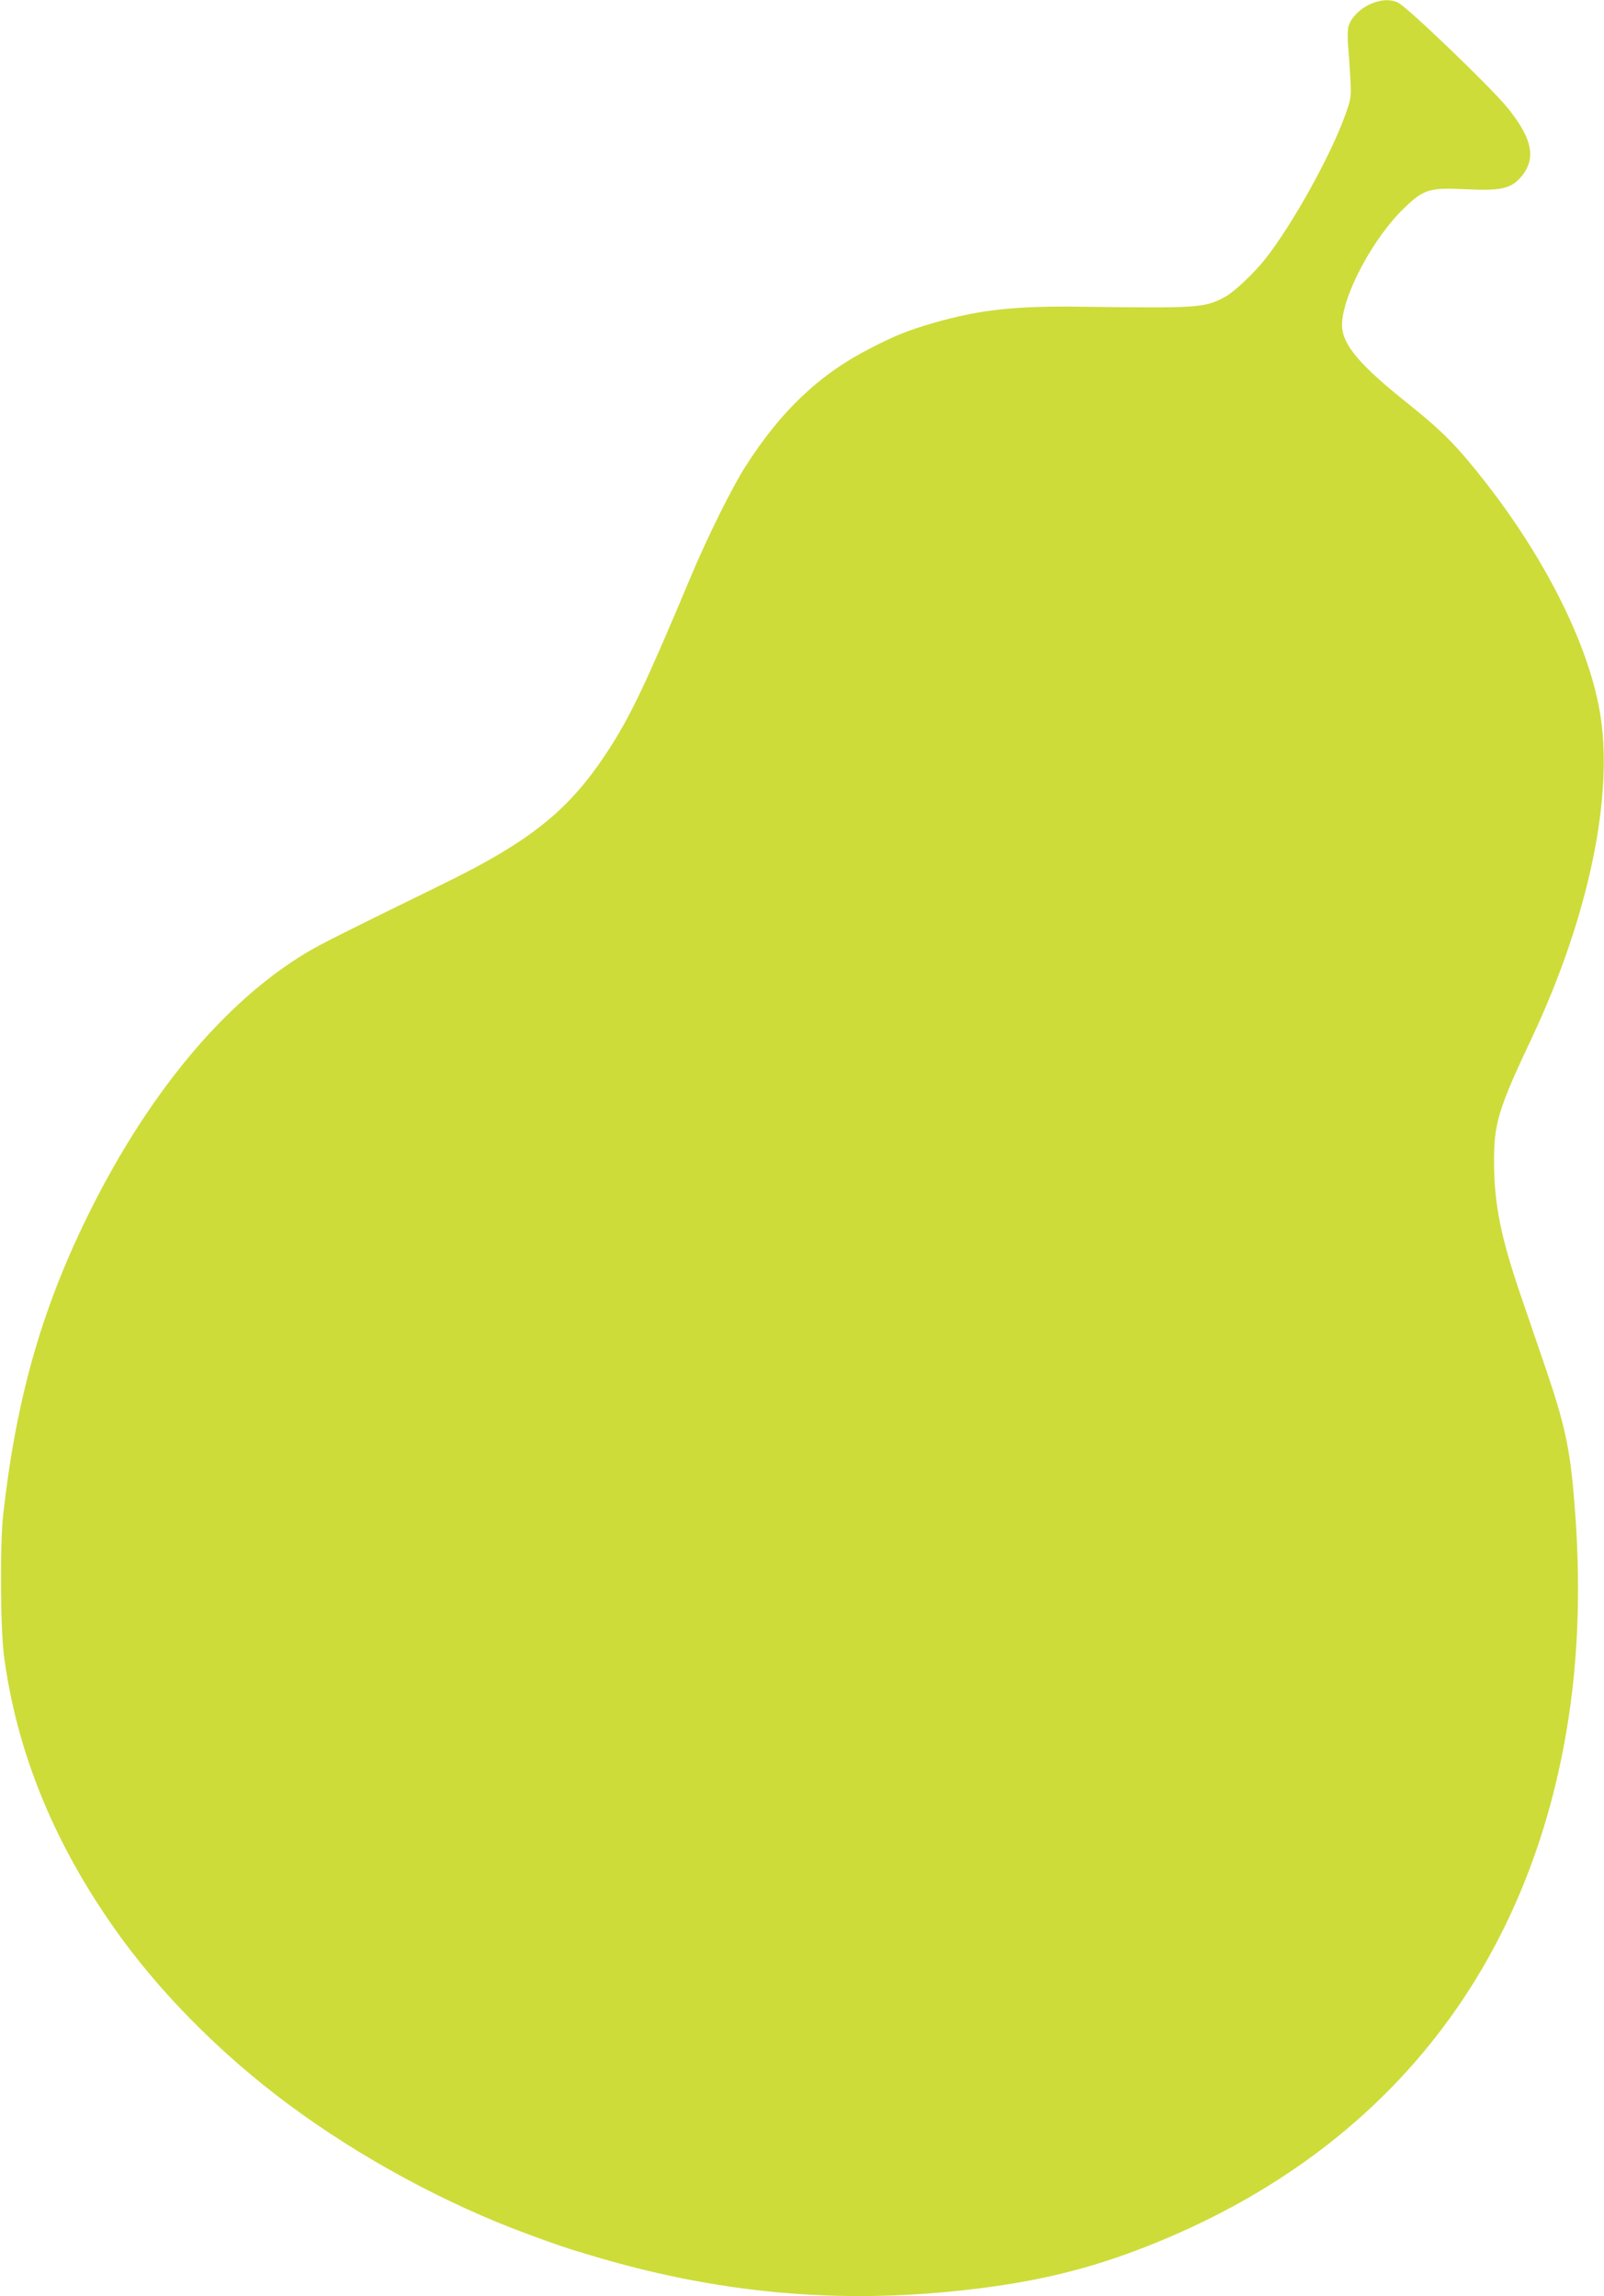 <?xml version="1.0" standalone="no"?>
<!DOCTYPE svg PUBLIC "-//W3C//DTD SVG 20010904//EN"
 "http://www.w3.org/TR/2001/REC-SVG-20010904/DTD/svg10.dtd">
<svg version="1.0" xmlns="http://www.w3.org/2000/svg"
 width="894pt" height="1280pt" viewBox="0 0 894 1280"
 preserveAspectRatio="xMidYMid meet">
<g transform="translate(0,1280) scale(0.1,-0.1)"
fill="#cddc39" stroke="none">
<path d="M7635 12776 c-61 -28 -112 -83 -121 -131 -3 -19 -4 -66 0 -103 3 -37
9 -116 12 -177 6 -105 4 -114 -26 -200 -81 -229 -296 -616 -449 -810 -62 -78
-172 -182 -220 -208 -115 -63 -142 -65 -786 -57 -387 6 -580 -15 -845 -91
-138 -40 -211 -69 -350 -141 -284 -145 -498 -349 -697 -661 -75 -118 -213
-397 -303 -612 -246 -587 -335 -775 -455 -960 -217 -337 -431 -511 -933 -756
-566 -277 -673 -331 -755 -380 -460 -276 -889 -794 -1222 -1474 -256 -523
-395 -1016 -467 -1655 -19 -169 -16 -643 5 -797 70 -520 270 -1018 601 -1493
251 -362 598 -714 986 -1002 398 -295 874 -553 1330 -721 180 -66 205 -75 340
-115 712 -216 1389 -278 2110 -196 381 43 676 114 999 241 1304 512 2118 1517
2345 2893 65 392 78 810 40 1265 -24 297 -53 427 -165 755 -39 113 -97 284
-130 380 -113 329 -150 511 -152 745 -1 222 22 300 211 700 319 678 461 1364
377 1827 -67 373 -301 840 -632 1265 -158 203 -242 288 -428 437 -280 223
-375 336 -375 445 0 160 173 486 348 653 109 104 138 113 347 103 180 -9 240
3 292 57 98 104 81 217 -64 396 -87 109 -554 558 -610 587 -41 21 -101 18
-158 -9z"/>
</g>
</svg>
